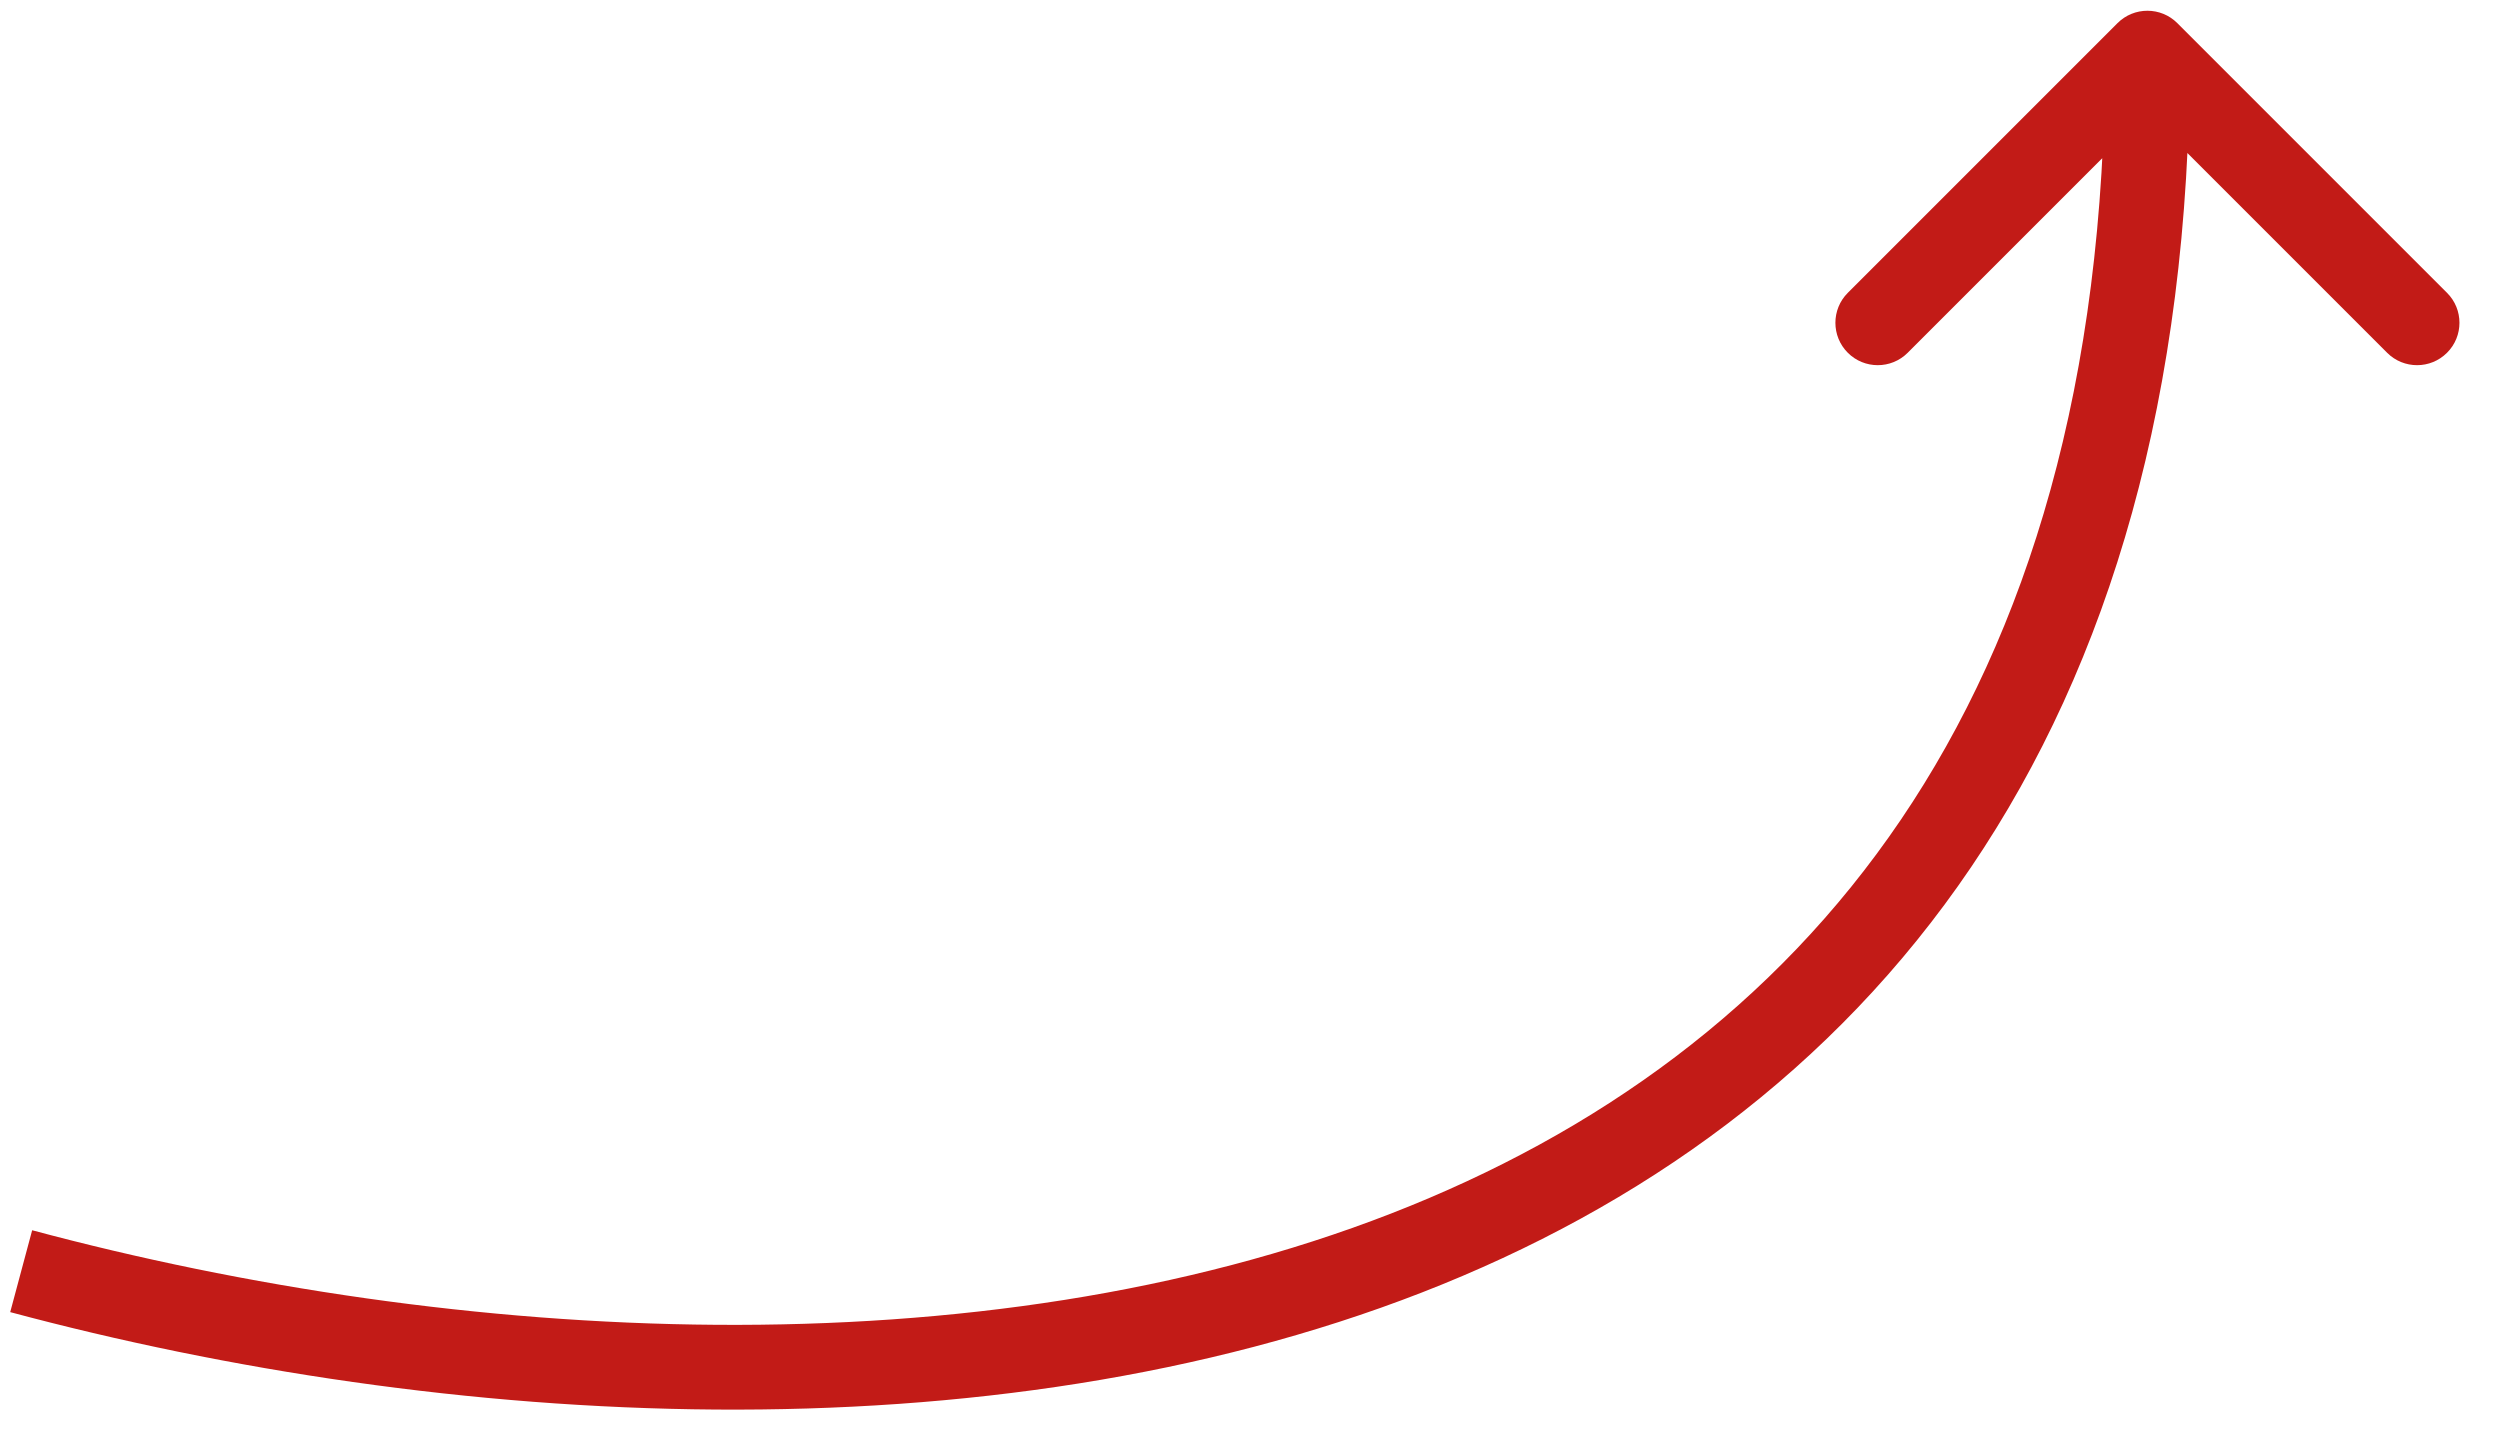 <svg width="59" height="34" viewBox="0 0 59 34" fill="none" xmlns="http://www.w3.org/2000/svg">
<path d="M51.386 0.547C50.996 0.156 50.362 0.156 49.972 0.547L43.608 6.911C43.218 7.301 43.218 7.935 43.608 8.325C43.998 8.716 44.632 8.716 45.022 8.325L50.679 2.668L56.336 8.325C56.726 8.716 57.36 8.716 57.75 8.325C58.141 7.935 58.141 7.301 57.75 6.911L51.386 0.547ZM0.241 30.966C10.497 33.714 23.278 34.505 33.559 30.502C38.719 28.493 43.267 25.267 46.519 20.463C49.771 15.66 51.679 9.35 51.679 1.254L49.679 1.254C49.679 9.03 47.85 14.93 44.863 19.342C41.876 23.754 37.683 26.75 32.833 28.638C23.096 32.43 10.787 31.721 0.759 29.034L0.241 30.966Z" fill="#C21B17"/>
</svg>
